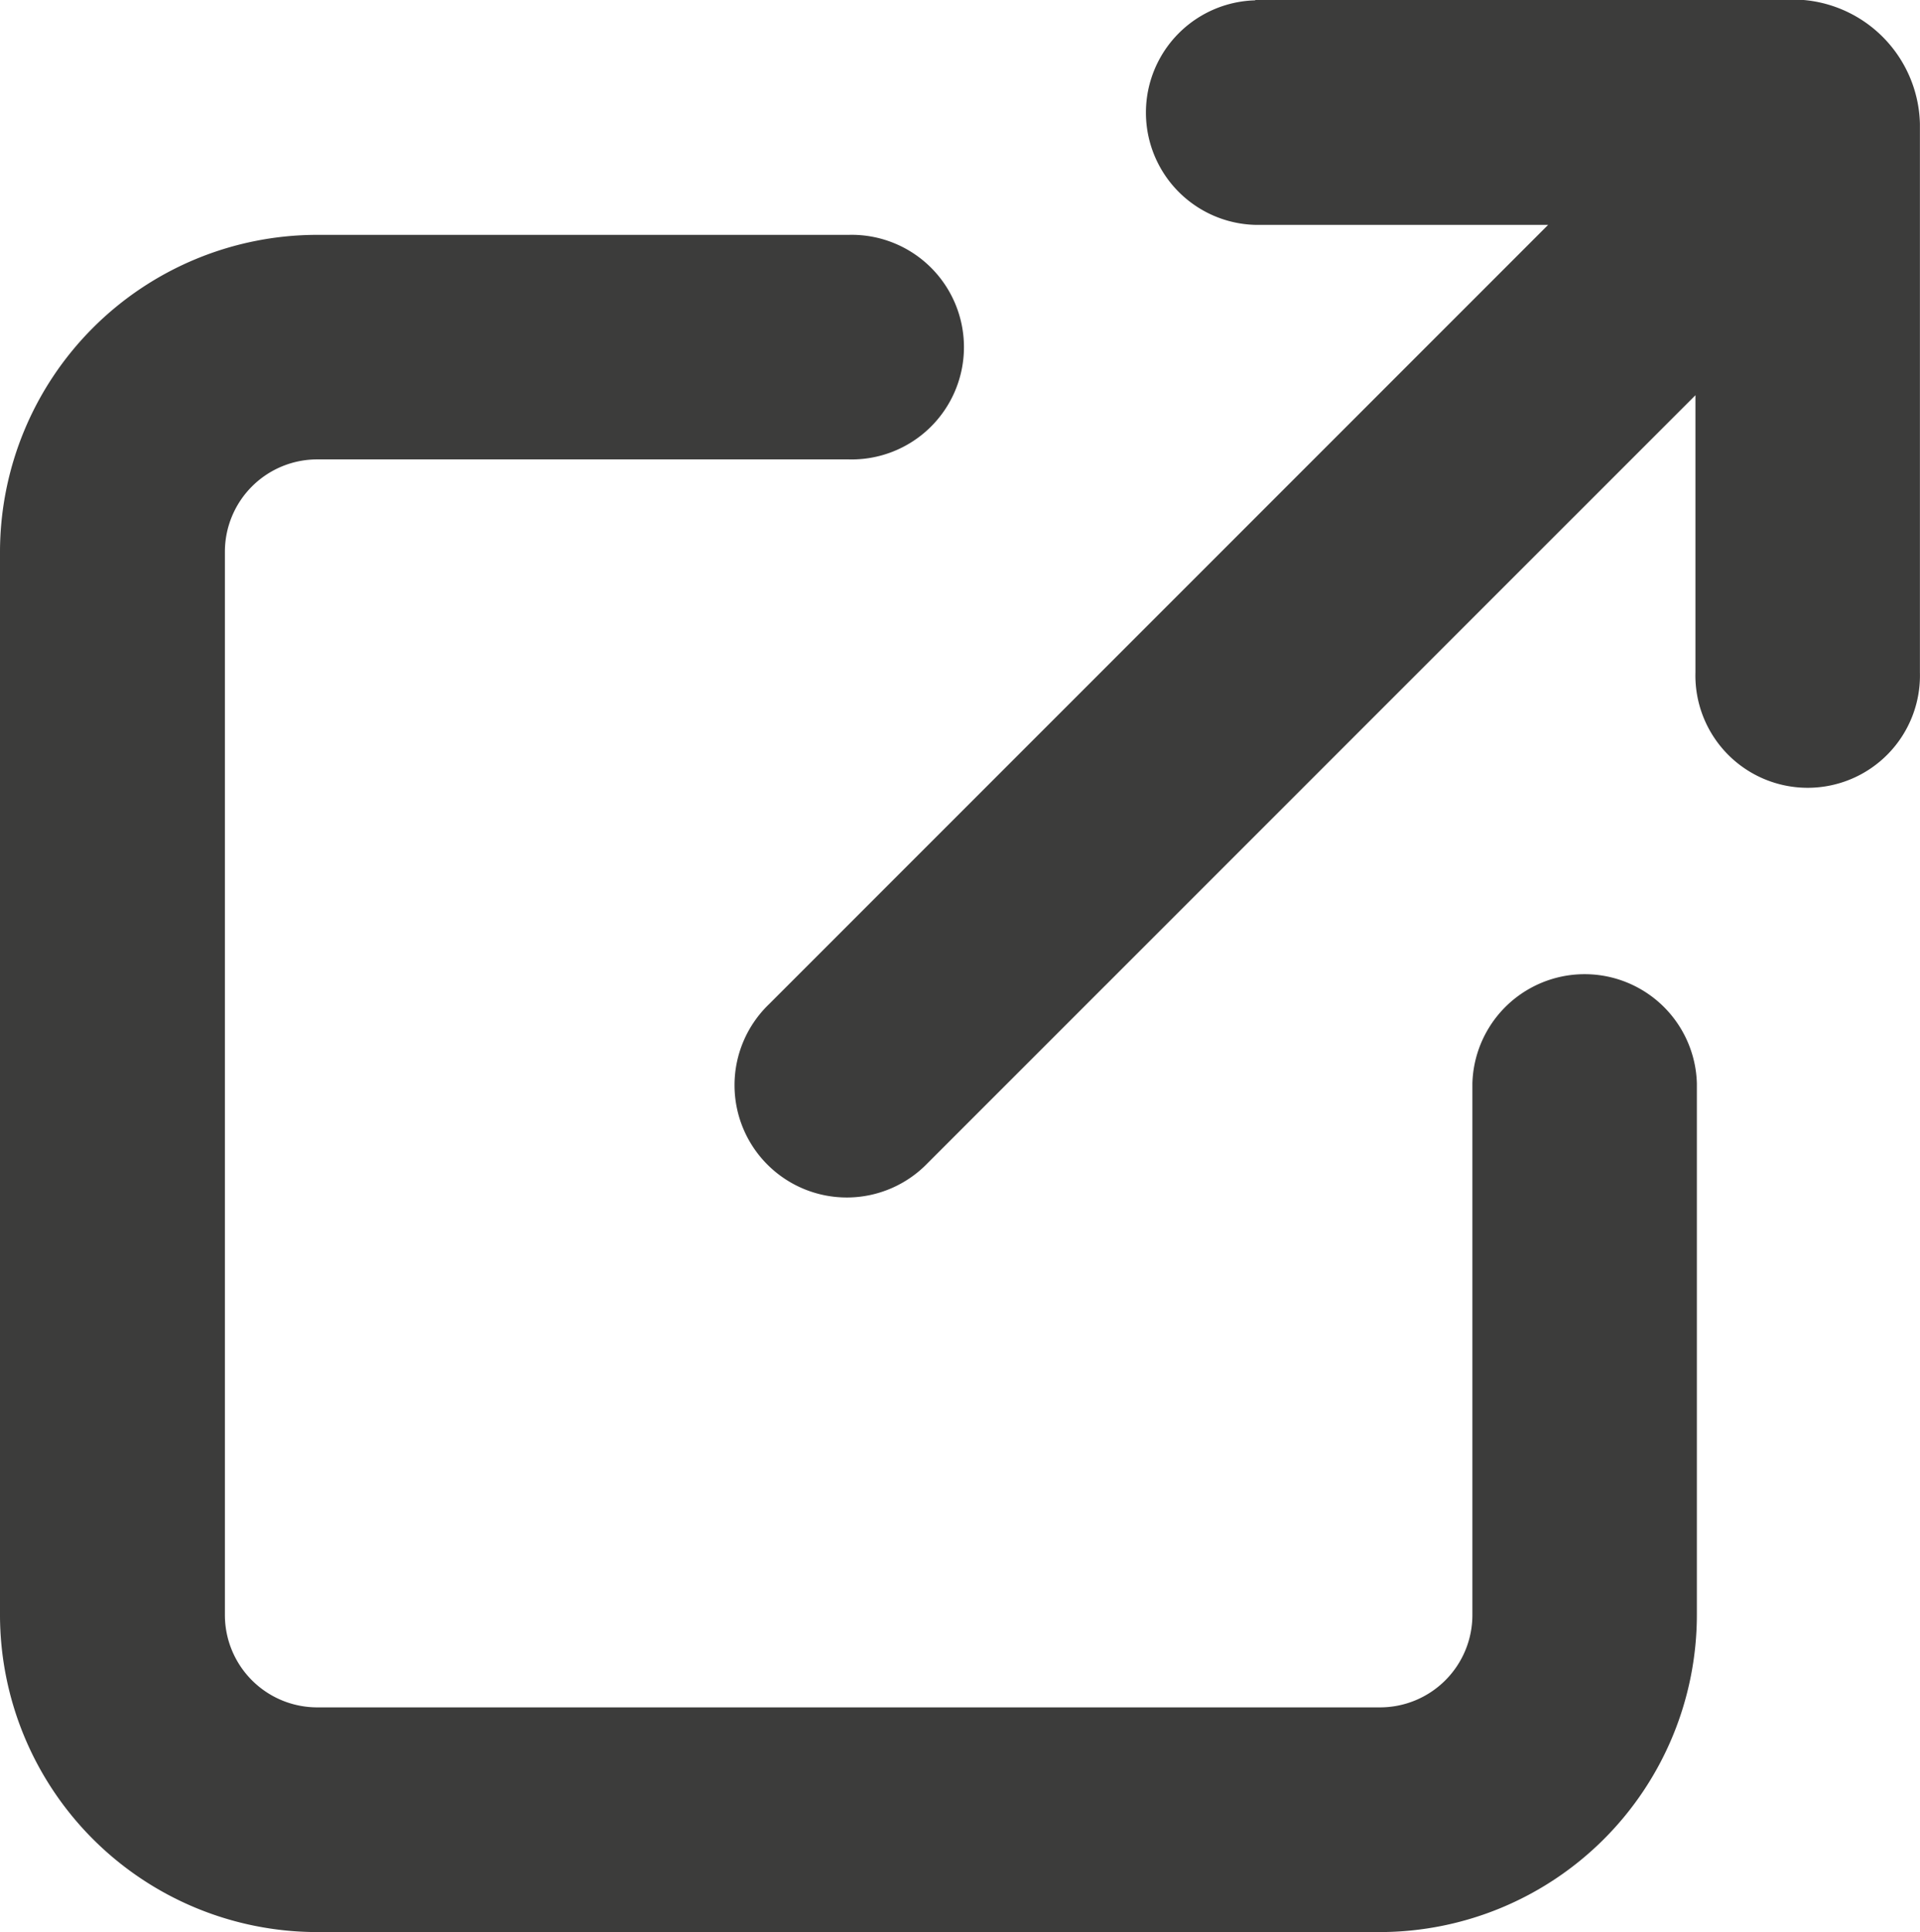 <?xml version="1.0" encoding="UTF-8"?>
<svg xmlns="http://www.w3.org/2000/svg" width="22.863" height="23" viewBox="0 0 22.863 23">
  <g id="extern-link-icon" transform="translate(-2550.895 -295.133)">
    <path id="Pfad_131" data-name="Pfad 131" d="M2569.7,355.286a1.025,1.025,0,0,0-1.025,1.025v6.328a1.415,1.415,0,0,1-1.413,1.413h-12.655a1.415,1.415,0,0,1-1.414-1.413V349.983a1.415,1.415,0,0,1,1.414-1.413h6.327a1.025,1.025,0,1,0,0-2.049h-6.327a3.467,3.467,0,0,0-3.463,3.463v12.655a3.467,3.467,0,0,0,3.463,3.463h12.655a3.466,3.466,0,0,0,3.463-3.463V356.31A1.025,1.025,0,0,0,2569.7,355.286Z" transform="translate(0.062 -48.279)" fill="#3c3c3b"></path>
    <path id="Pfad_131_-_Kontur" data-name="Pfad 131 - Kontur" d="M2554.67,346.27H2561a1.337,1.337,0,1,1,0,2.673h-6.327a1.1,1.1,0,0,0-1.1,1.1V362.7a1.1,1.1,0,0,0,1.1,1.1h12.655a1.1,1.1,0,0,0,1.1-1.1v-6.328a1.337,1.337,0,0,1,2.673,0V362.7a3.779,3.779,0,0,1-3.775,3.775H2554.67a3.779,3.779,0,0,1-3.775-3.775V350.045A3.779,3.779,0,0,1,2554.67,346.27Zm6.327,2.049a.713.713,0,1,0,0-1.425h-6.327a3.154,3.154,0,0,0-3.151,3.151V362.7a3.154,3.154,0,0,0,3.151,3.151h12.655a3.154,3.154,0,0,0,3.151-3.151v-6.328a.713.713,0,0,0-1.425,0V362.7a1.727,1.727,0,0,1-1.725,1.725H2554.67a1.727,1.727,0,0,1-1.726-1.725V350.045a1.727,1.727,0,0,1,1.726-1.725Z" transform="translate(0 -48.341)" fill="#3c3c3b"></path>
    <path id="Pfad_132" data-name="Pfad 132" d="M2724.846,296.147a1.025,1.025,0,0,0-.991-.764h-6.531a1.025,1.025,0,0,0,0,2.049h4.242l-9.812,9.812a1.025,1.025,0,0,0,1.45,1.449l9.675-9.675v4.058a1.025,1.025,0,1,0,2.049,0v-6.531A1.024,1.024,0,0,0,2724.846,296.147Z" transform="translate(-151.481 0.062)" fill="#3c3c3b"></path>
    <path id="Pfad_132_-_Kontur" data-name="Pfad 132 - Kontur" d="M2717.385,295.133h6.531a1.517,1.517,0,0,1,1.384,1.474v6.531a1.337,1.337,0,1,1-2.673,0v-3.3l-9.143,9.142a1.337,1.337,0,1,1-1.891-1.89l9.28-9.28h-3.489a1.337,1.337,0,0,1,0-2.673Zm6.579,8.718a.713.713,0,0,0,.712-.713v-6.531a.711.711,0,0,0-.057-.277l-.009-.021-.006-.022a.712.712,0,0,0-.689-.531h-6.531a.713.713,0,0,0,0,1.425h5l-10.345,10.345a.713.713,0,0,0,1.008,1.008l10.208-10.208v4.811A.713.713,0,0,0,2723.965,303.851Z" transform="translate(-151.543)" fill="#3c3c3b"></path>
  </g>
</svg>
